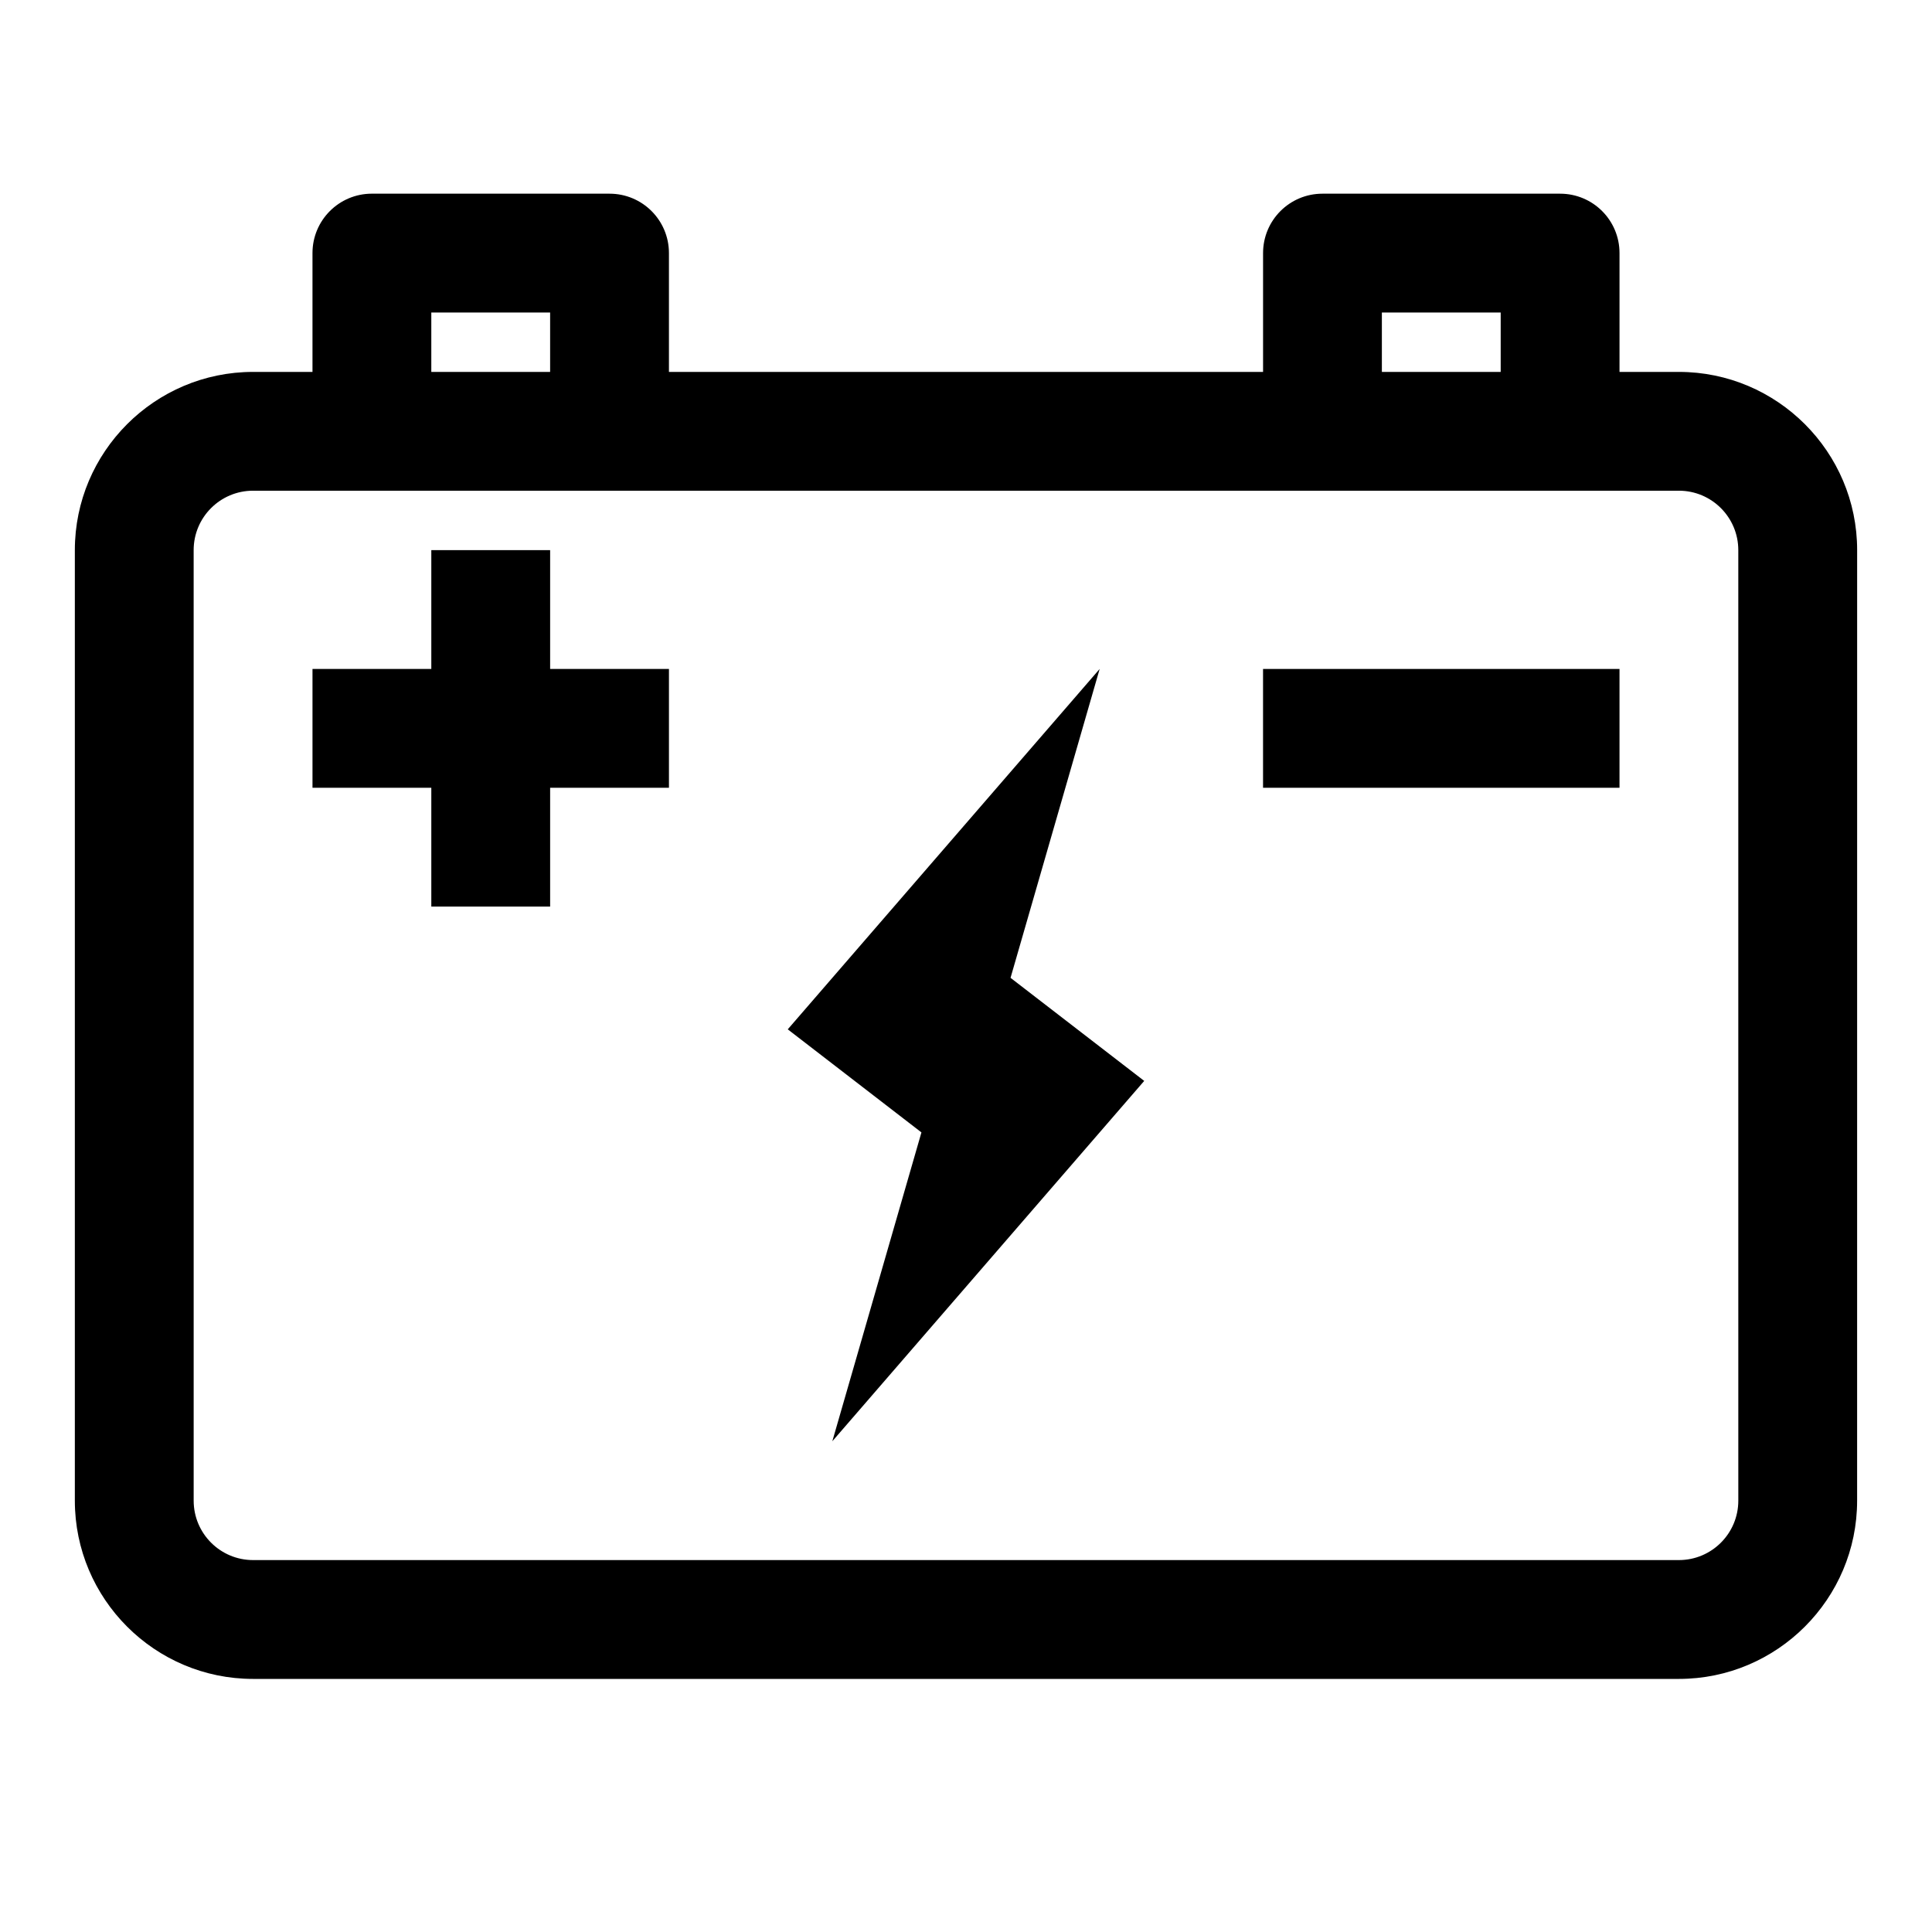 <?xml version="1.0" encoding="UTF-8"?>
<!-- Uploaded to: ICON Repo, www.svgrepo.com, Generator: ICON Repo Mixer Tools -->
<svg fill="#000000" width="800px" height="800px" version="1.1" viewBox="144 144 512 512" xmlns="http://www.w3.org/2000/svg">
 <g>
  <path d="m588.93 242.56h-15.742v-31.488c0-8.707-7.039-15.742-15.742-15.742h-62.977c-8.707 0-15.742 7.039-15.742 15.742v31.488h-157.45v-31.488c0-8.707-7.039-15.742-15.742-15.742l-62.977-0.004c-8.707 0-15.746 7.039-15.746 15.746v31.488h-15.742c-26.043 0-47.234 21.191-47.234 47.23v251.91c0 26.039 21.191 47.23 47.23 47.23h377.86c26.039 0 47.23-21.191 47.23-47.23l0.008-251.91c0-26.039-21.191-47.23-47.234-47.23zm-78.719-15.746h31.488v15.742h-31.488zm-251.91 0h31.488v15.742l-31.488 0.004zm346.37 314.88c0 8.691-7.055 15.742-15.742 15.742h-377.86c-8.691 0-15.742-7.055-15.742-15.742l-0.004-251.91c0-8.691 7.055-15.742 15.742-15.742h377.86c8.691 0 15.742 7.055 15.742 15.742z"/>
  <path d="m435.42 321.28-82.656 95.504 35.426 27.316-23.617 81.852 82.656-95.5-35.426-27.316z"/>
  <path d="m289.79 289.79h-31.488v31.488h-31.488v31.488h31.488v31.488h31.488v-31.488h31.488v-31.488h-31.488z"/>
  <path d="m478.72 321.28h94.465v31.488h-94.465z"/>
 </g>
</svg>